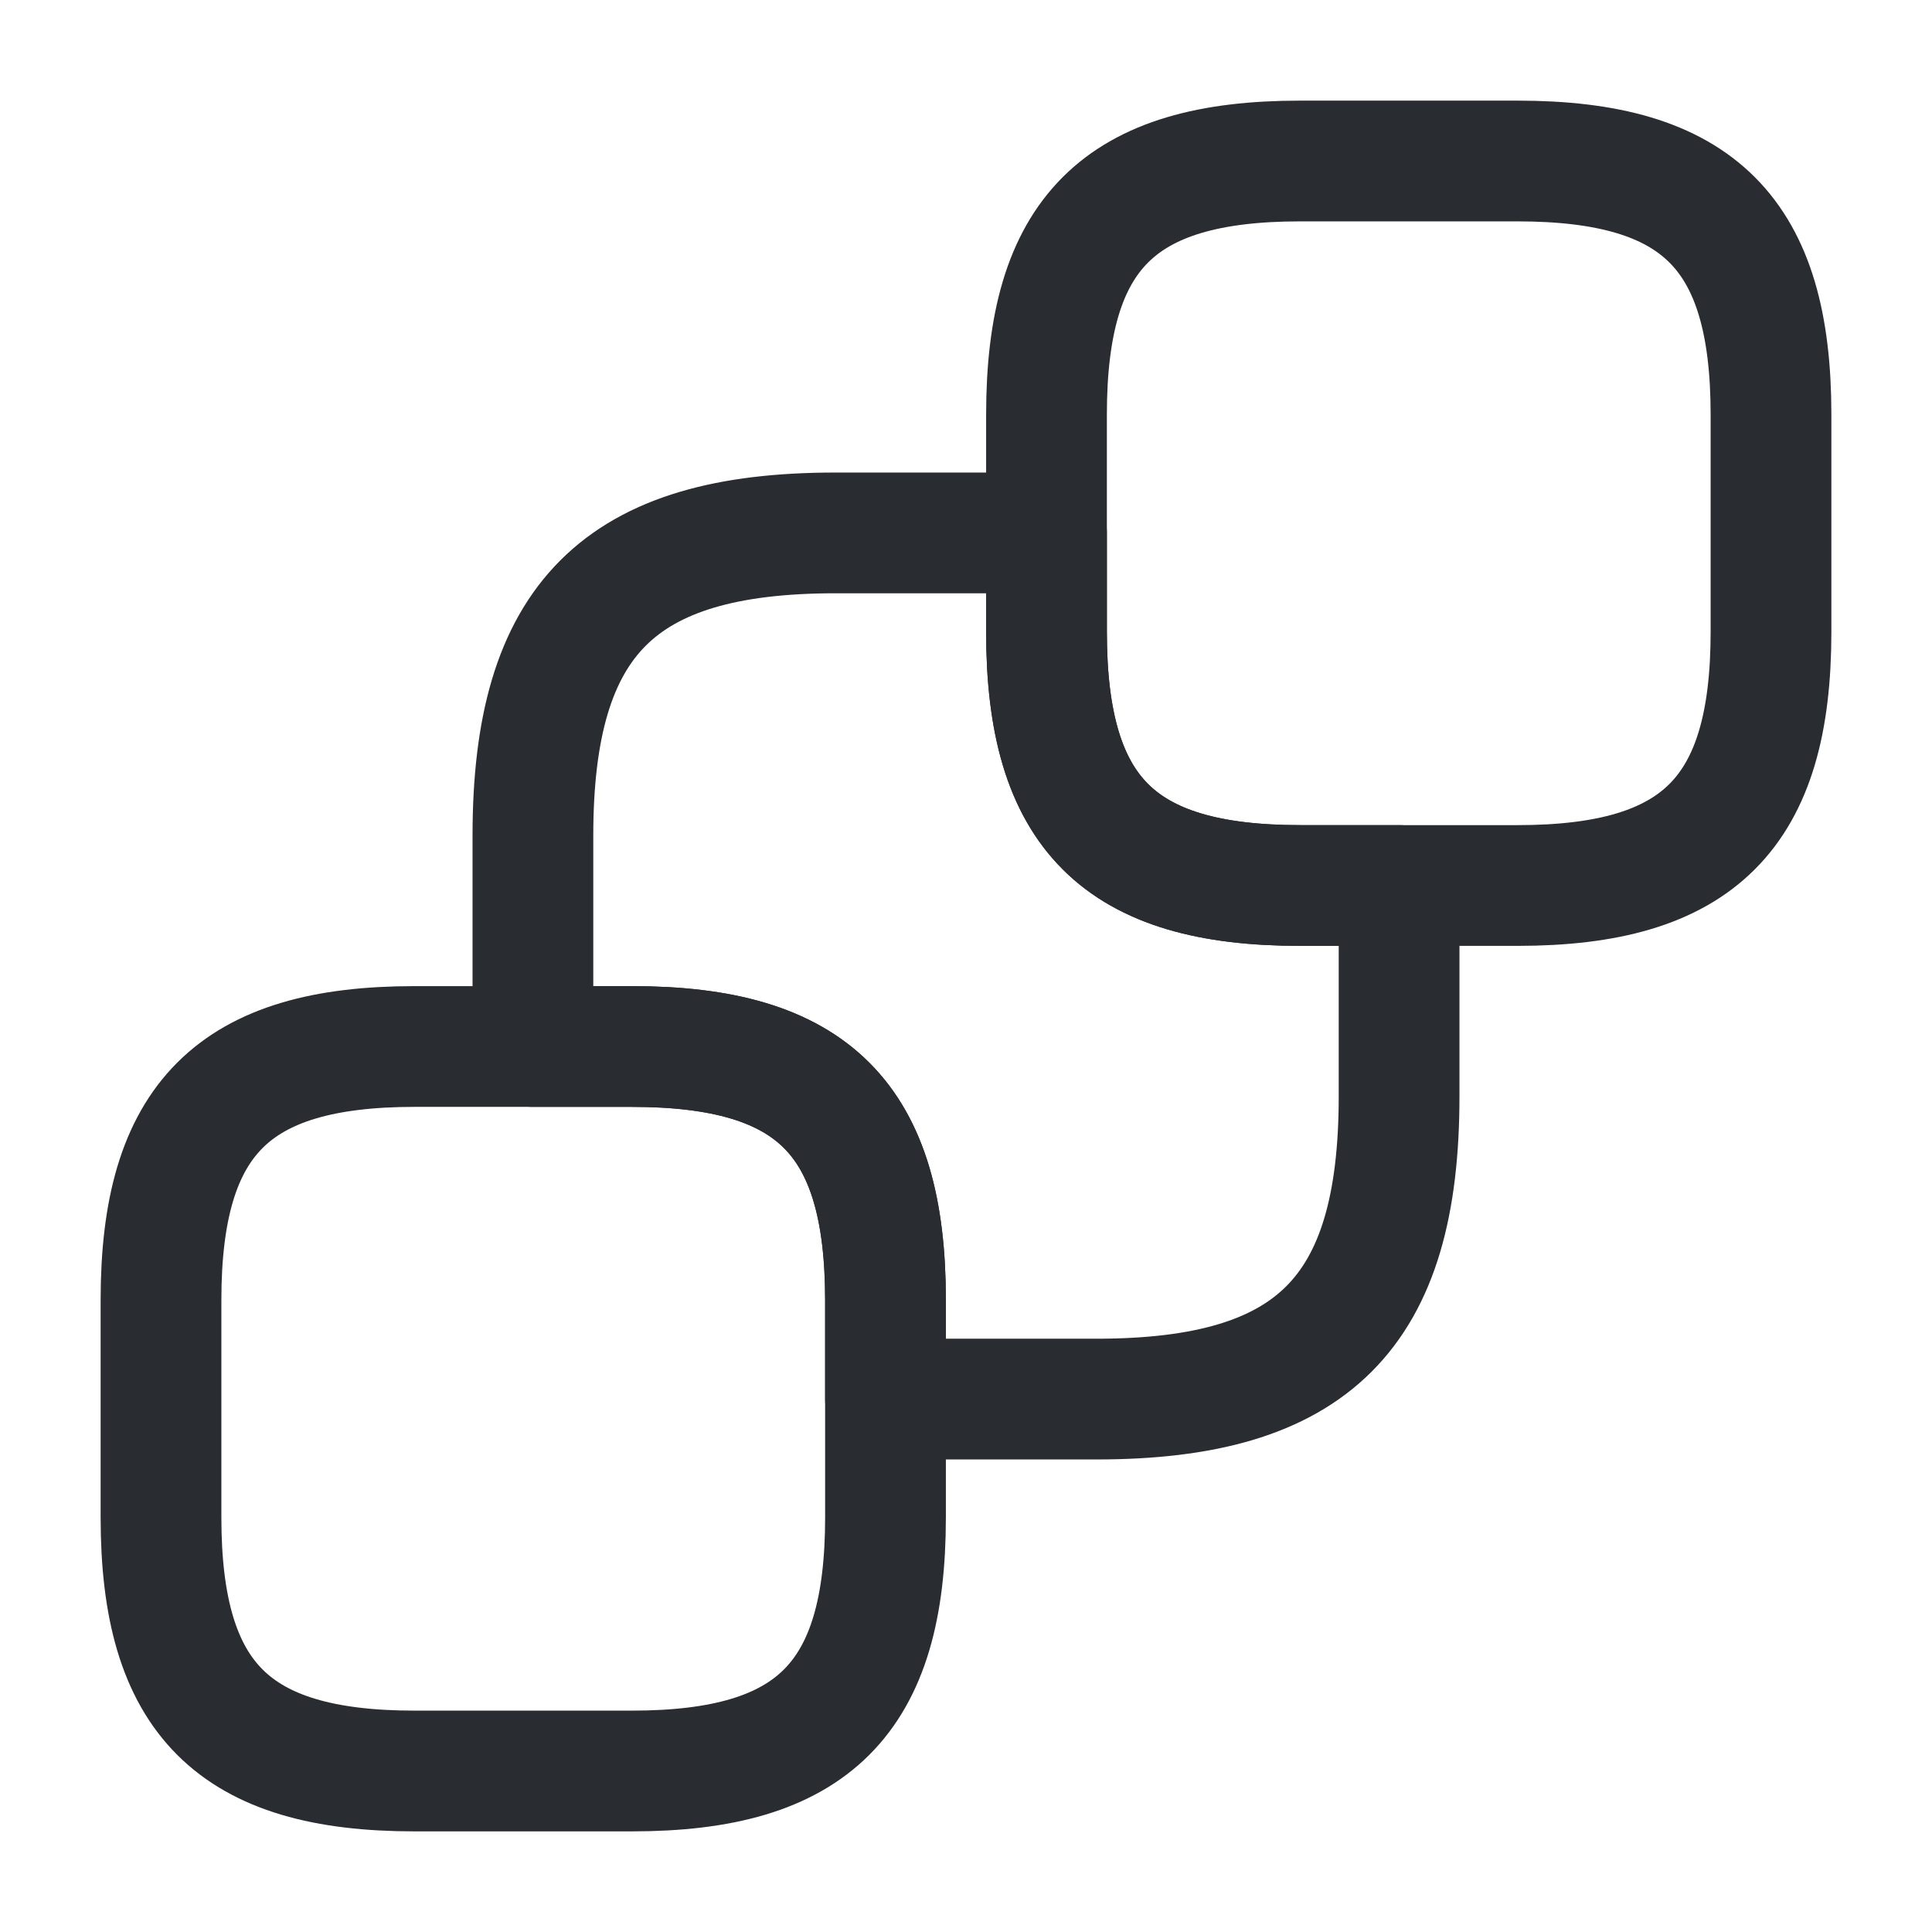 <svg width="24" height="24" viewBox="0 0 24 24" fill="none" xmlns="http://www.w3.org/2000/svg">
<path d="M22 5.15V7.85C22 10.1 21.1 11 18.85 11H16.15C13.9 11 13 10.1 13 7.85V5.15C13 2.9 13.9 2 16.15 2H18.85C21.1 2 22 2.9 22 5.15Z" stroke="#292D32" stroke-width="1.5" stroke-linecap="round" stroke-linejoin="round"/>
<path d="M11 16.15V18.85C11 21.1 10.1 22 7.85 22H5.15C2.9 22 2 21.1 2 18.85V16.15C2 13.9 2.9 13 5.15 13H7.85C10.1 13 11 13.9 11 16.15Z" stroke="#292D32" stroke-width="1.5" stroke-linecap="round" stroke-linejoin="round"/>
<path d="M17.38 11V13.62C17.38 16.31 16.31 17.38 13.62 17.38H11V16.15C11 13.9 10.1 13 7.85 13H6.62V10.38C6.62 7.69 7.69 6.62 10.38 6.62H13V7.85C13 10.1 13.9 11 16.15 11H17.38Z" stroke="#292D32" stroke-width="1.5" stroke-linecap="round" stroke-linejoin="round"/>
</svg>
